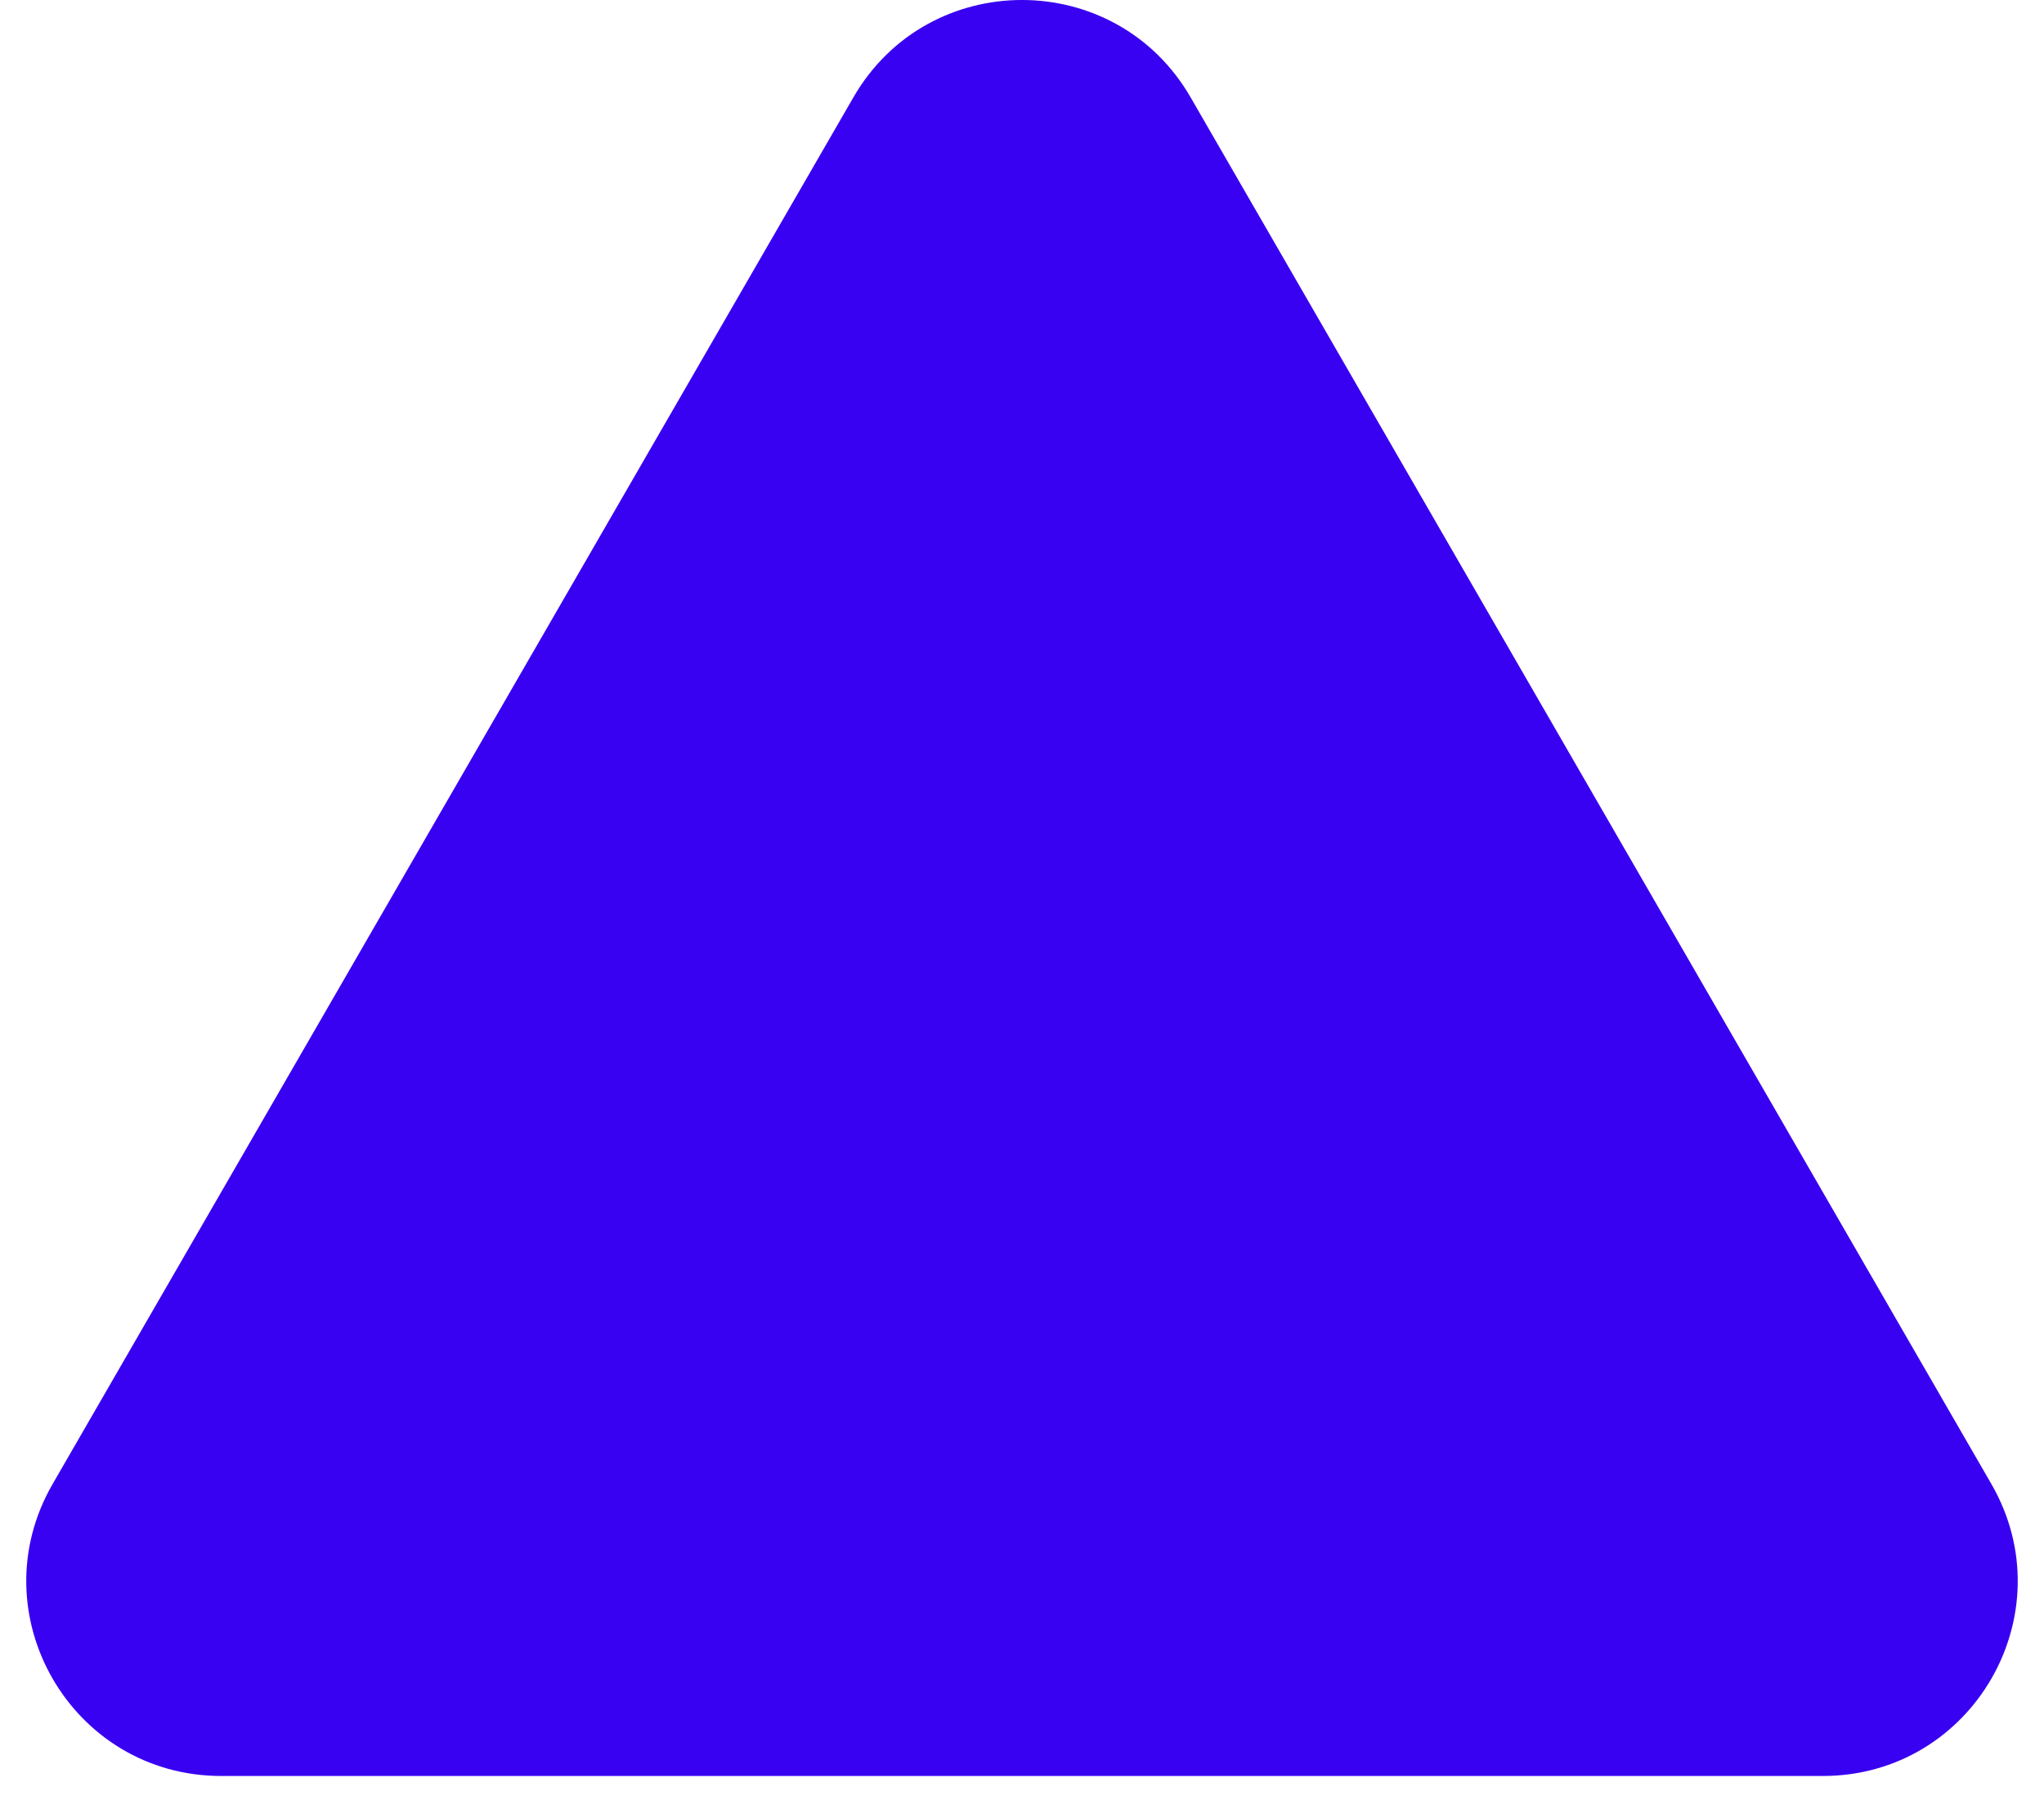 <svg width="42" height="37" viewBox="0 0 42 37" fill="none" xmlns="http://www.w3.org/2000/svg">
<path d="M17.536 2C19.076 -0.667 22.924 -0.667 24.464 2L40.919 30.5C42.458 33.167 40.534 36.5 37.455 36.5H4.546C1.466 36.5 -0.458 33.167 1.081 30.5L17.536 2Z" fill="#3901F1"/>
</svg>
